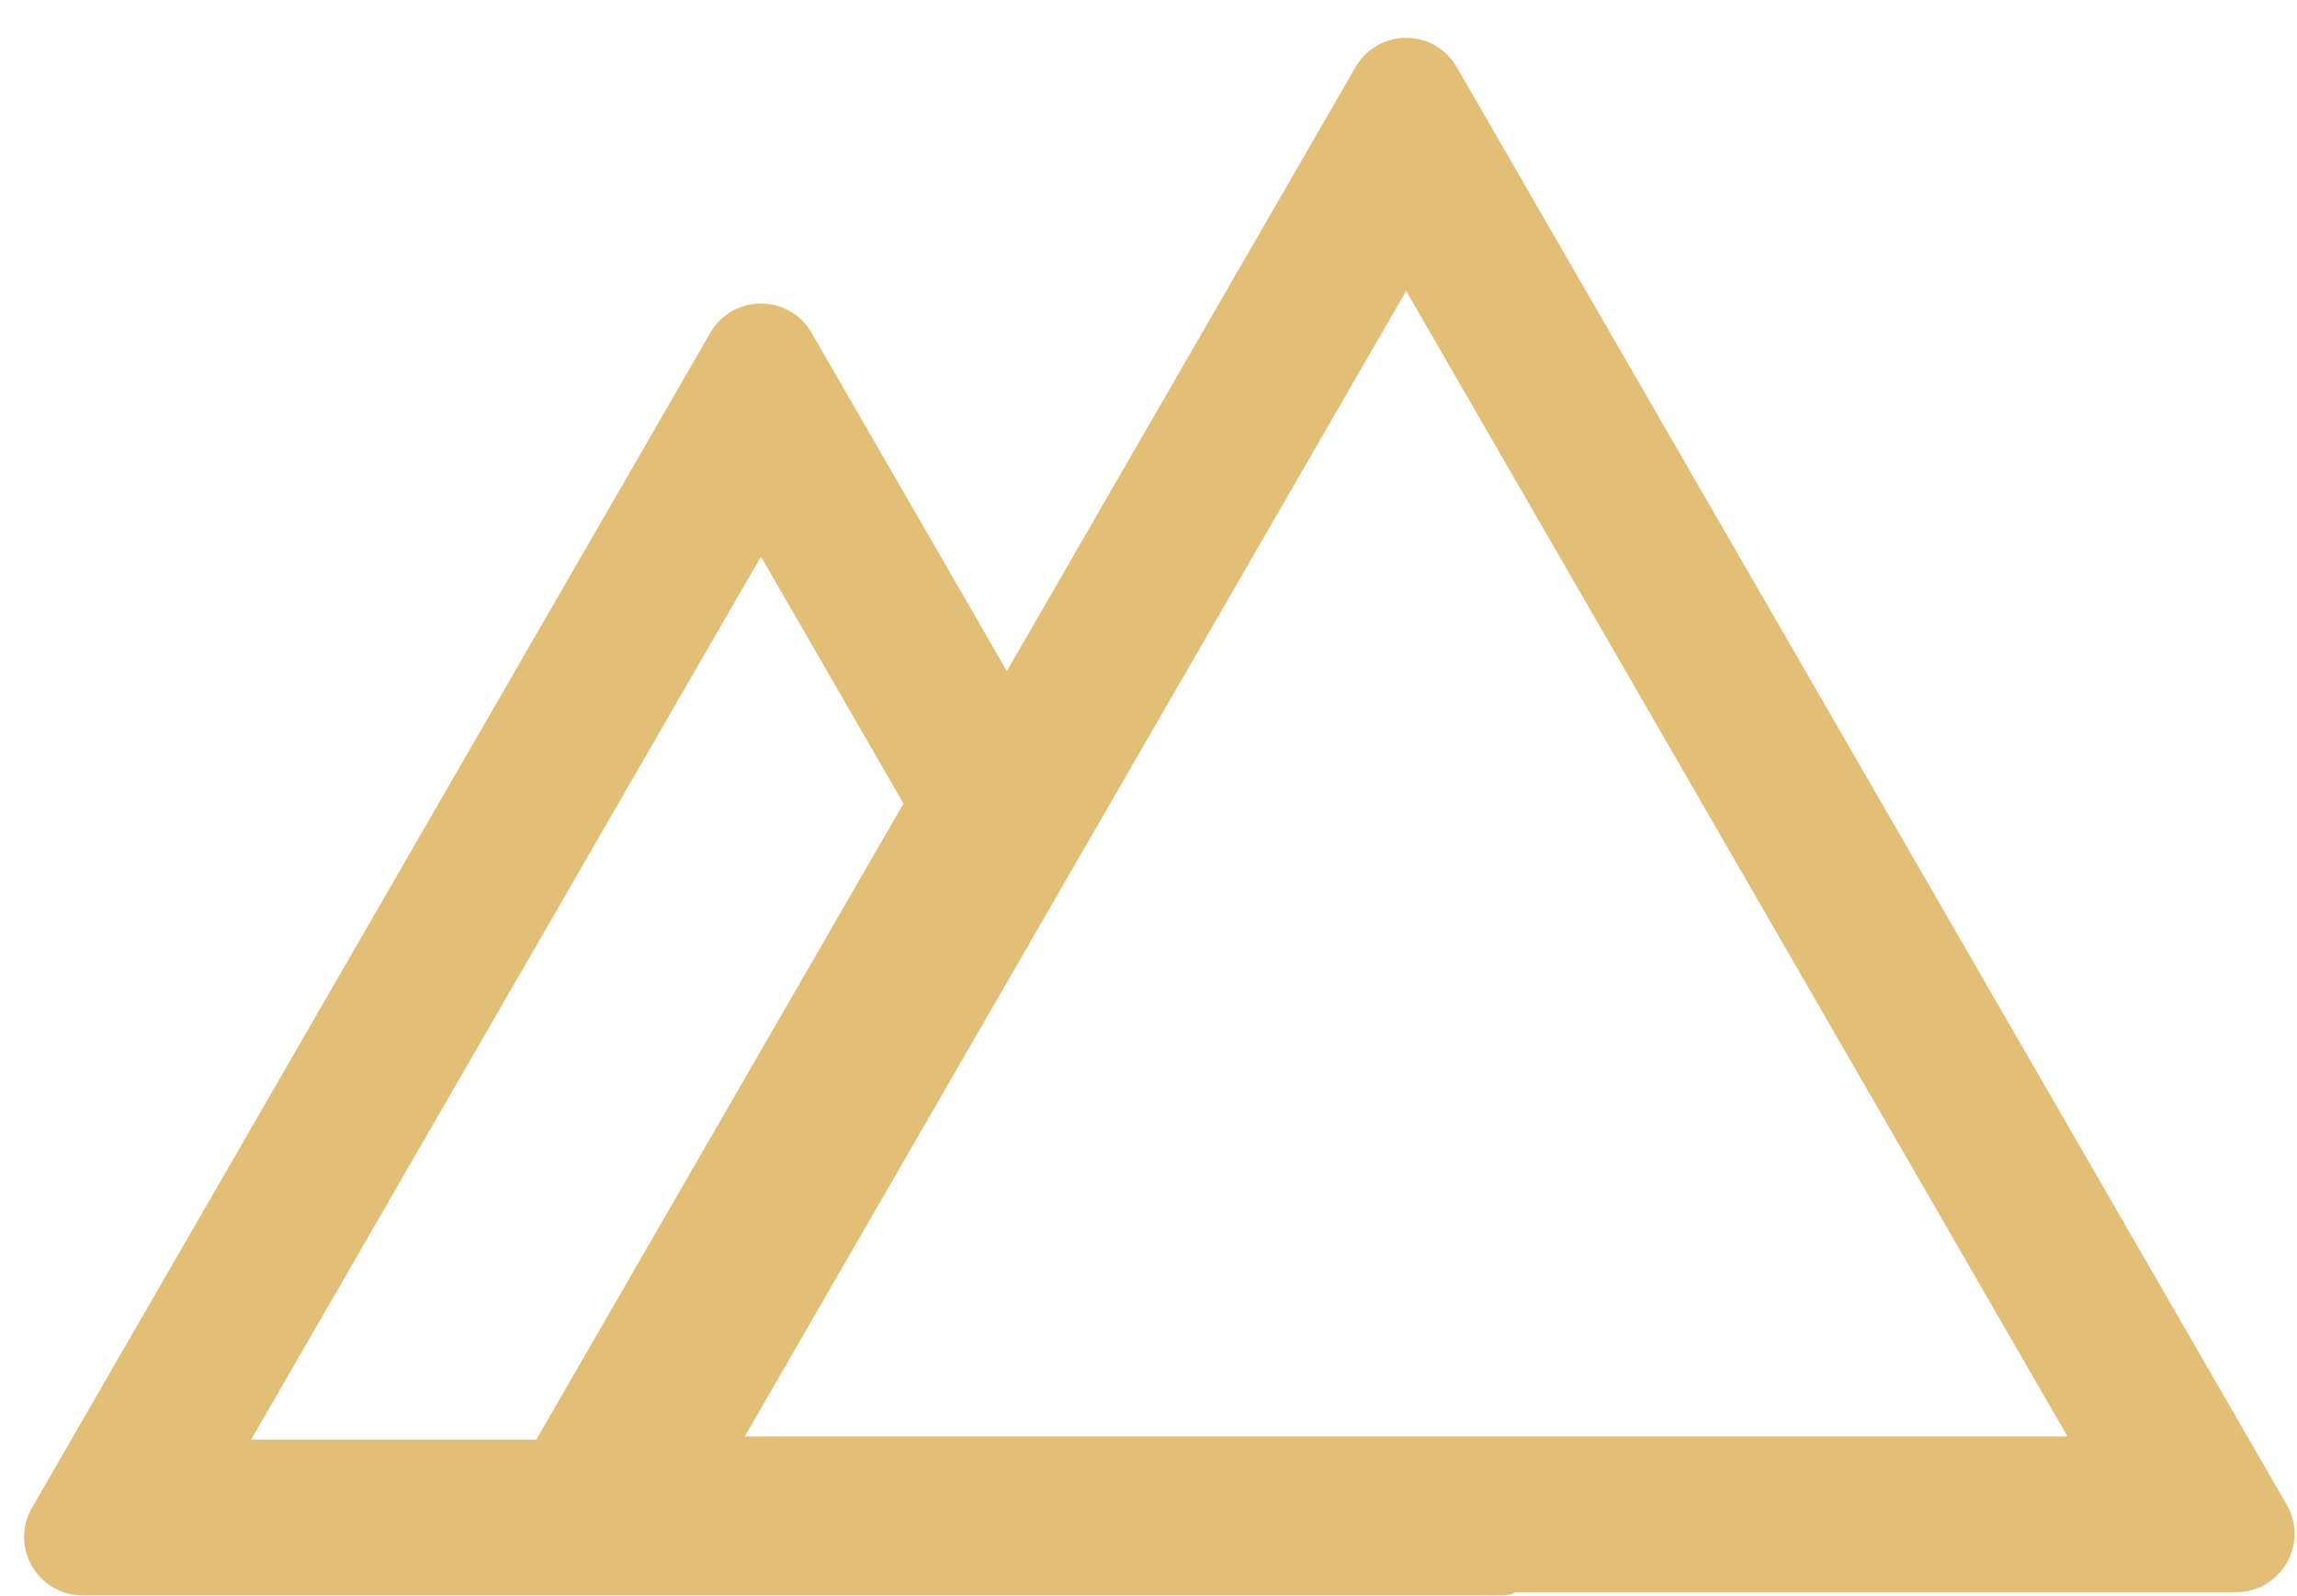 <svg width="59" height="41" viewBox="0 0 59 41" fill="none" xmlns="http://www.w3.org/2000/svg">
<path d="M38.883 40.291L38.677 40.41L38.883 40.291C38.831 40.201 38.736 40.145 38.632 40.145H17.574C16.997 40.145 16.636 39.52 16.925 39.02L27.177 21.264C27.4 20.877 27.4 20.4 27.177 20.014L20.628 8.671C20.147 7.838 18.944 7.838 18.463 8.671L1.038 38.852C0.557 39.685 1.158 40.727 2.121 40.727H38.632C38.855 40.727 38.995 40.484 38.883 40.291ZM6.018 37.227L19.545 13.796L23.496 20.639L13.919 37.227H6.018Z" fill="#E2BE77" stroke="#E2BE77" stroke-width="0.5"/>
<path d="M18.697 37.145L36.118 6.972L53.538 37.145H18.697ZM37.2 1.847C36.719 1.014 35.517 1.014 35.035 1.847L13.718 38.77C13.237 39.603 13.838 40.645 14.8 40.645H57.436C58.398 40.645 58.999 39.603 58.518 38.77L37.2 1.847Z" fill="#E2BE77" stroke="#E2BE77" stroke-width="0.5"/>
</svg>
